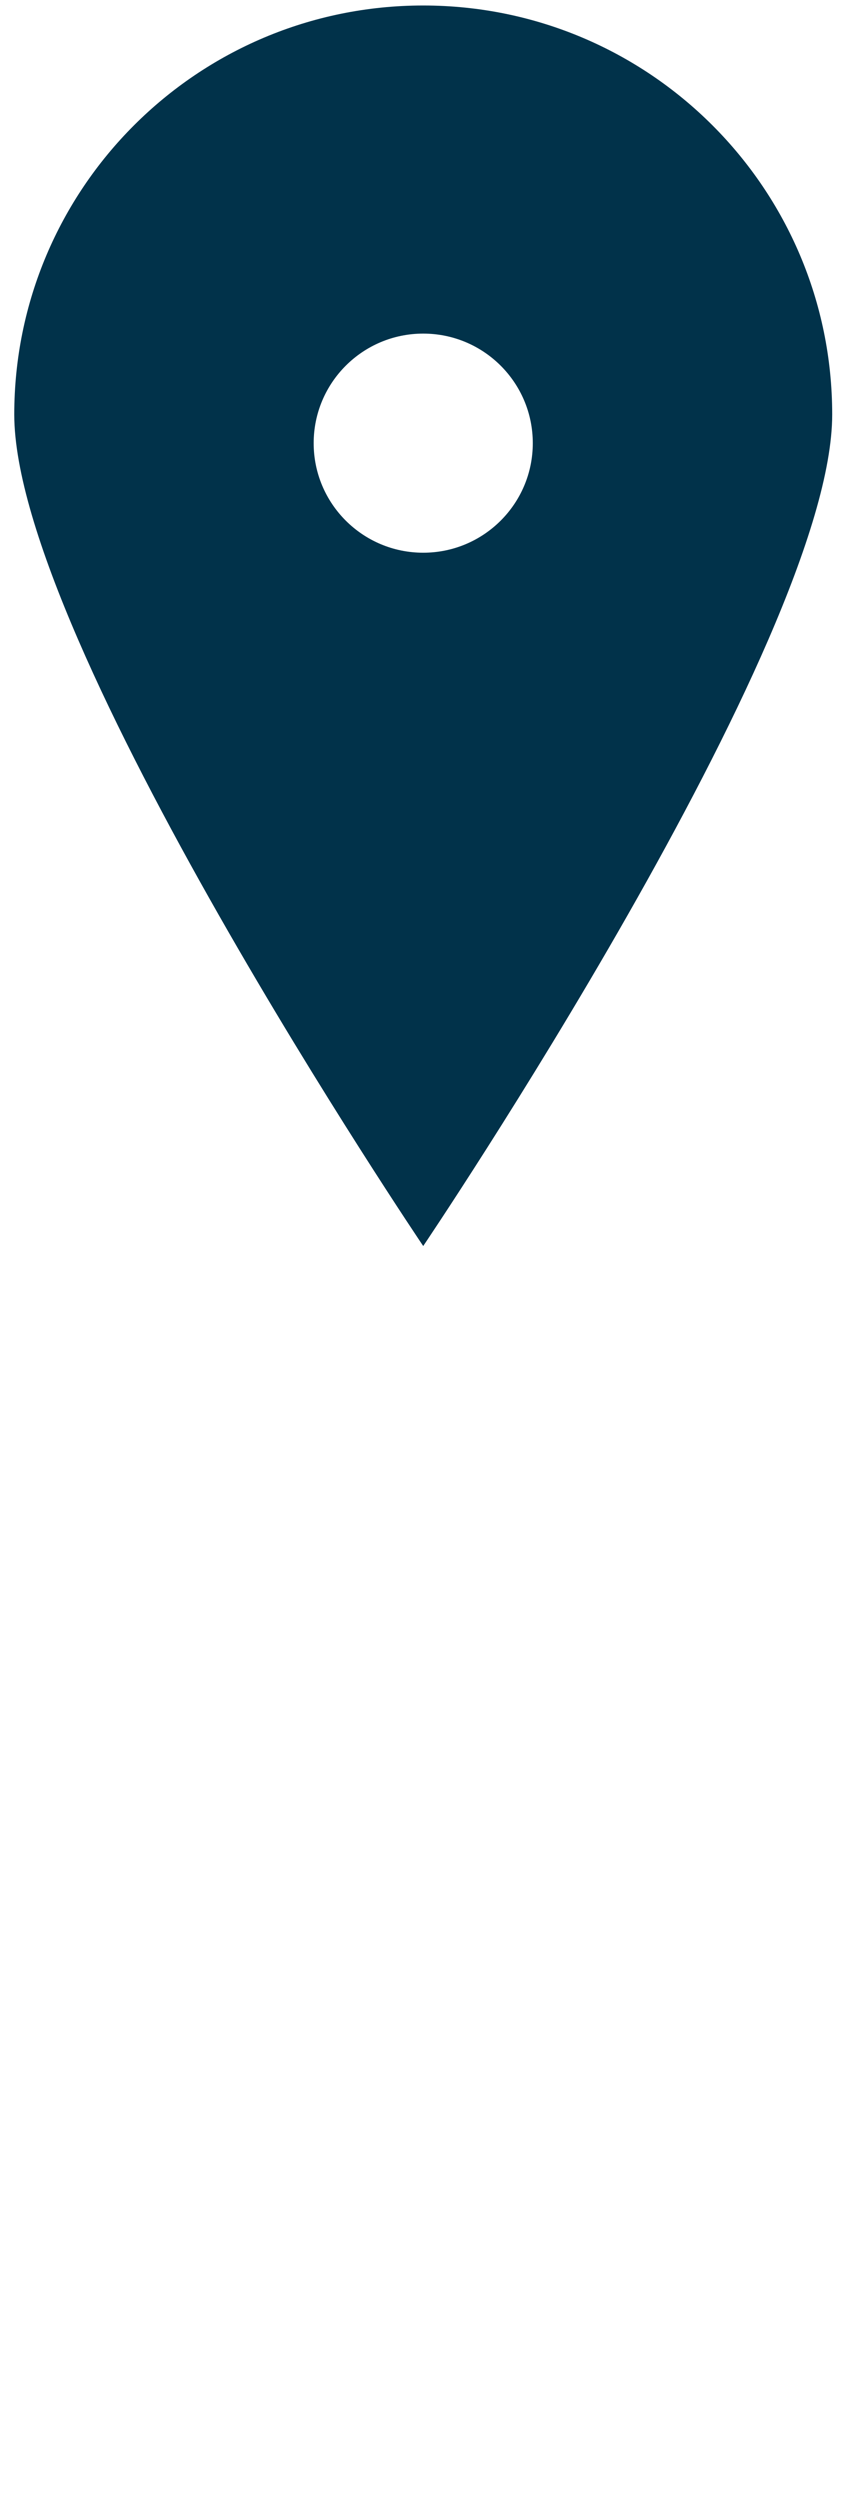 <svg xmlns="http://www.w3.org/2000/svg" width="48" height="142" viewBox="0 0 48 142" fill="none"><path d="M24.041 0.312C36.872 0.312 47.273 10.713 47.273 23.544C47.273 36.375 24.041 70.776 24.041 70.776C24.041 70.776 0.81 36.375 0.81 23.544C0.81 10.713 11.21 0.312 24.041 0.312ZM24.041 18.949C20.604 18.949 17.819 21.735 17.818 25.172C17.818 28.609 20.604 31.395 24.041 31.395C27.478 31.395 30.265 28.609 30.265 25.172C30.265 21.735 27.478 18.949 24.041 18.949Z" fill="#01324A"></path></svg>